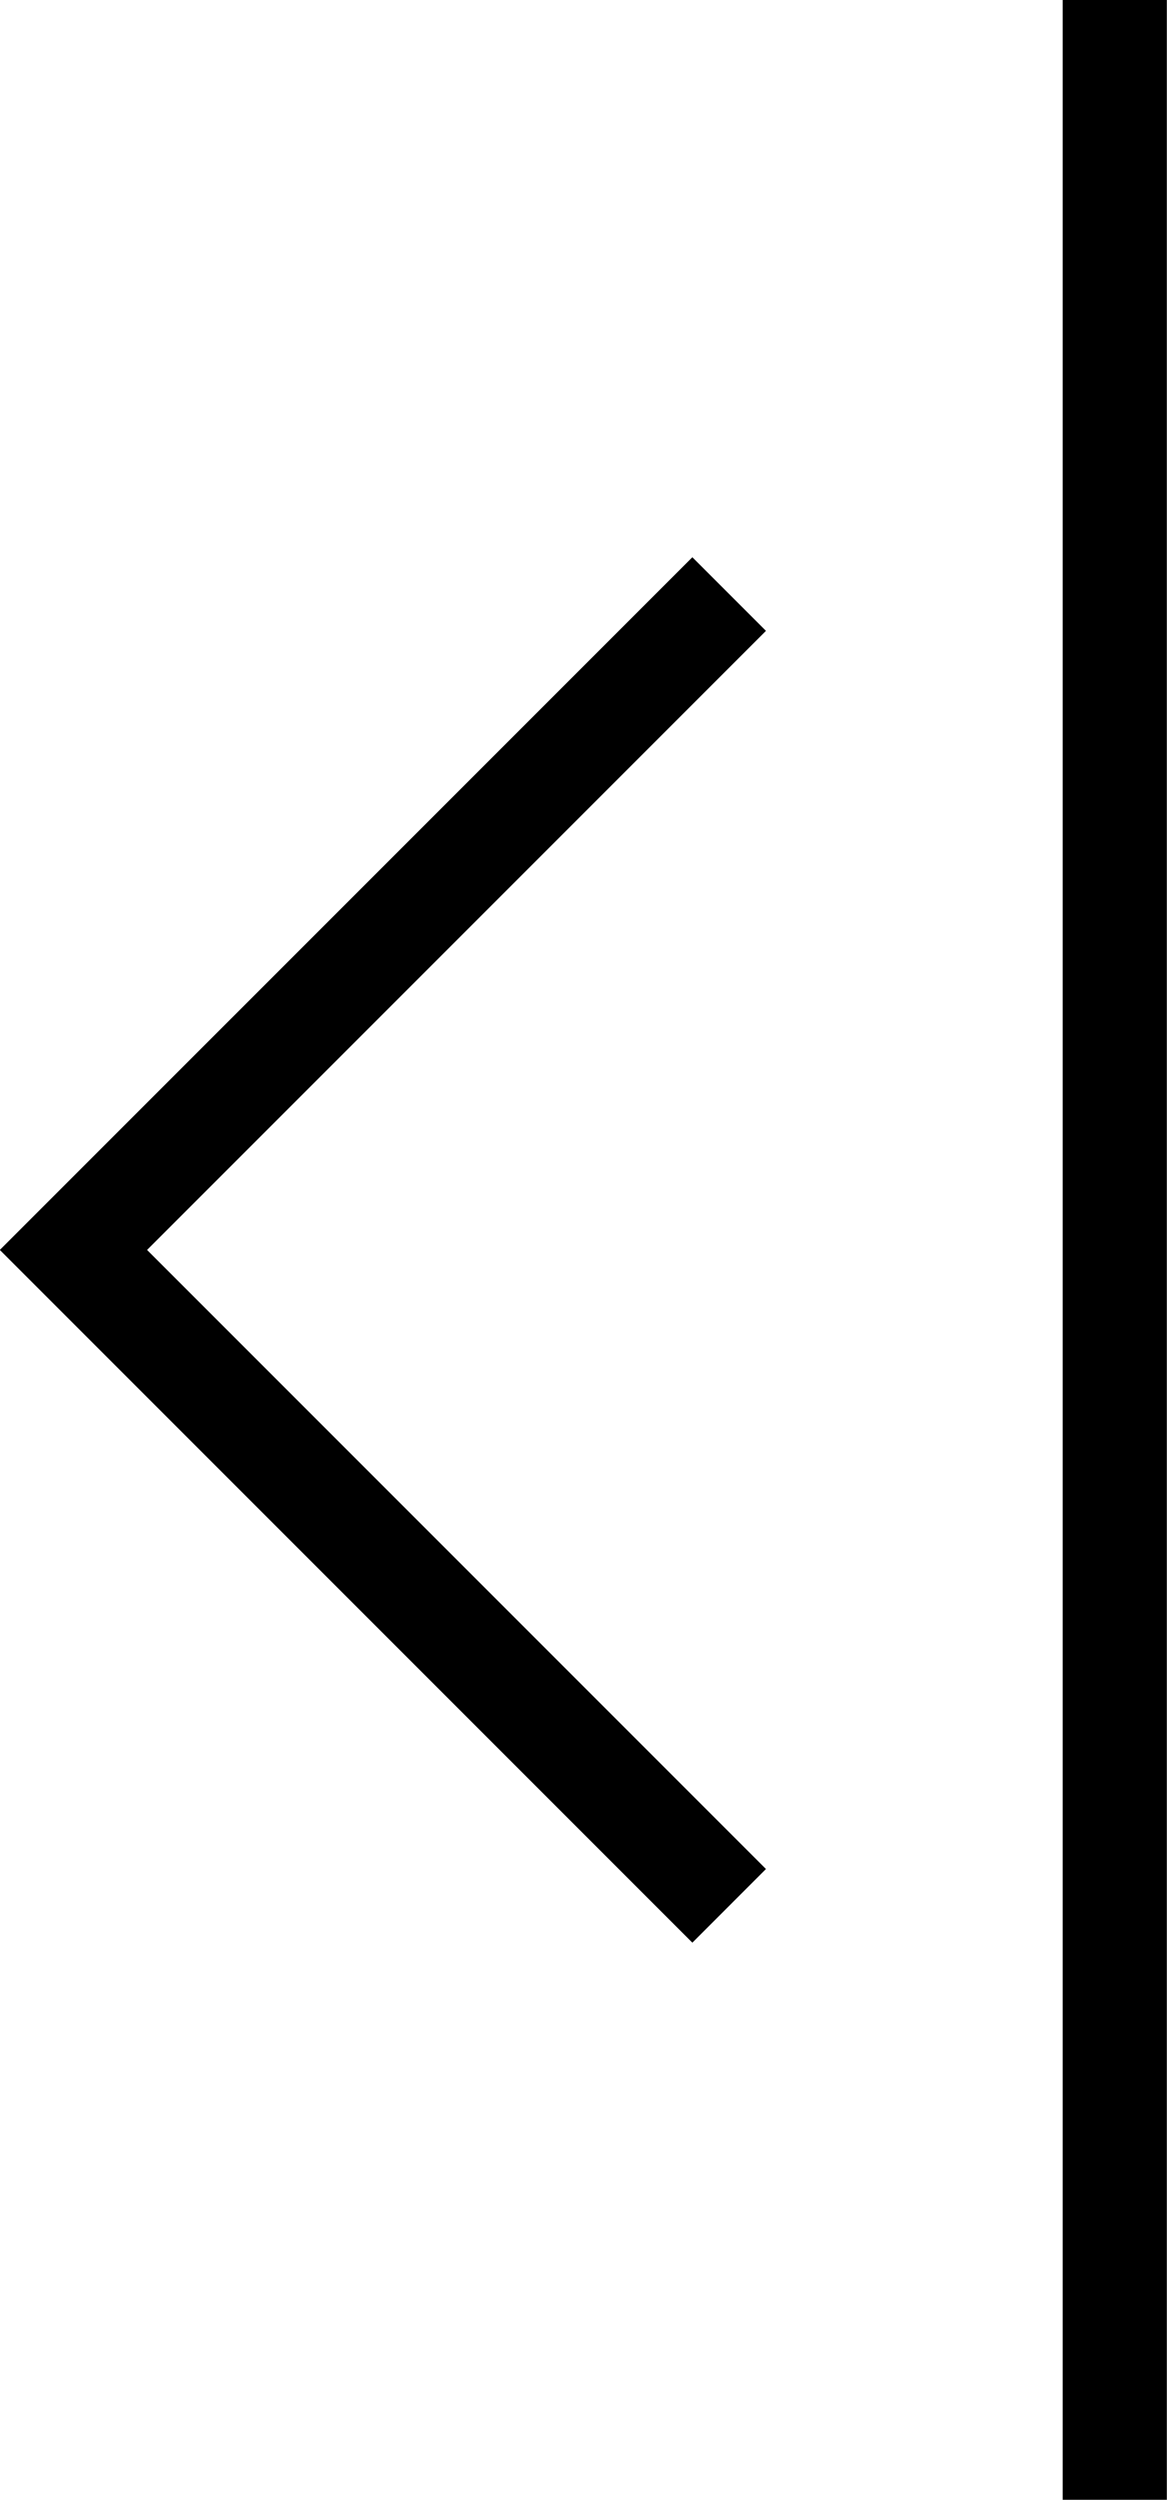 <?xml version="1.0" encoding="UTF-8"?>
<!DOCTYPE svg PUBLIC '-//W3C//DTD SVG 1.0//EN'
          'http://www.w3.org/TR/2001/REC-SVG-20010904/DTD/svg10.dtd'>
<svg data-name="Слой 1" height="576.9" preserveAspectRatio="xMidYMid meet" version="1.0" viewBox="153.8 0.0 269.4 576.9" width="269.4" xmlns="http://www.w3.org/2000/svg" xmlns:xlink="http://www.w3.org/1999/xlink" zoomAndPan="magnify"
><g id="change1_1"
  ><path d="M399.12 0H423.16V576.92H399.12z"
  /></g
  ><g id="change1_2"
  ><path d="M313.63 448.33L153.76 288.46 313.63 128.6 330.62 145.59 187.75 288.46 330.62 431.33 313.63 448.33z"
  /></g
></svg
>
